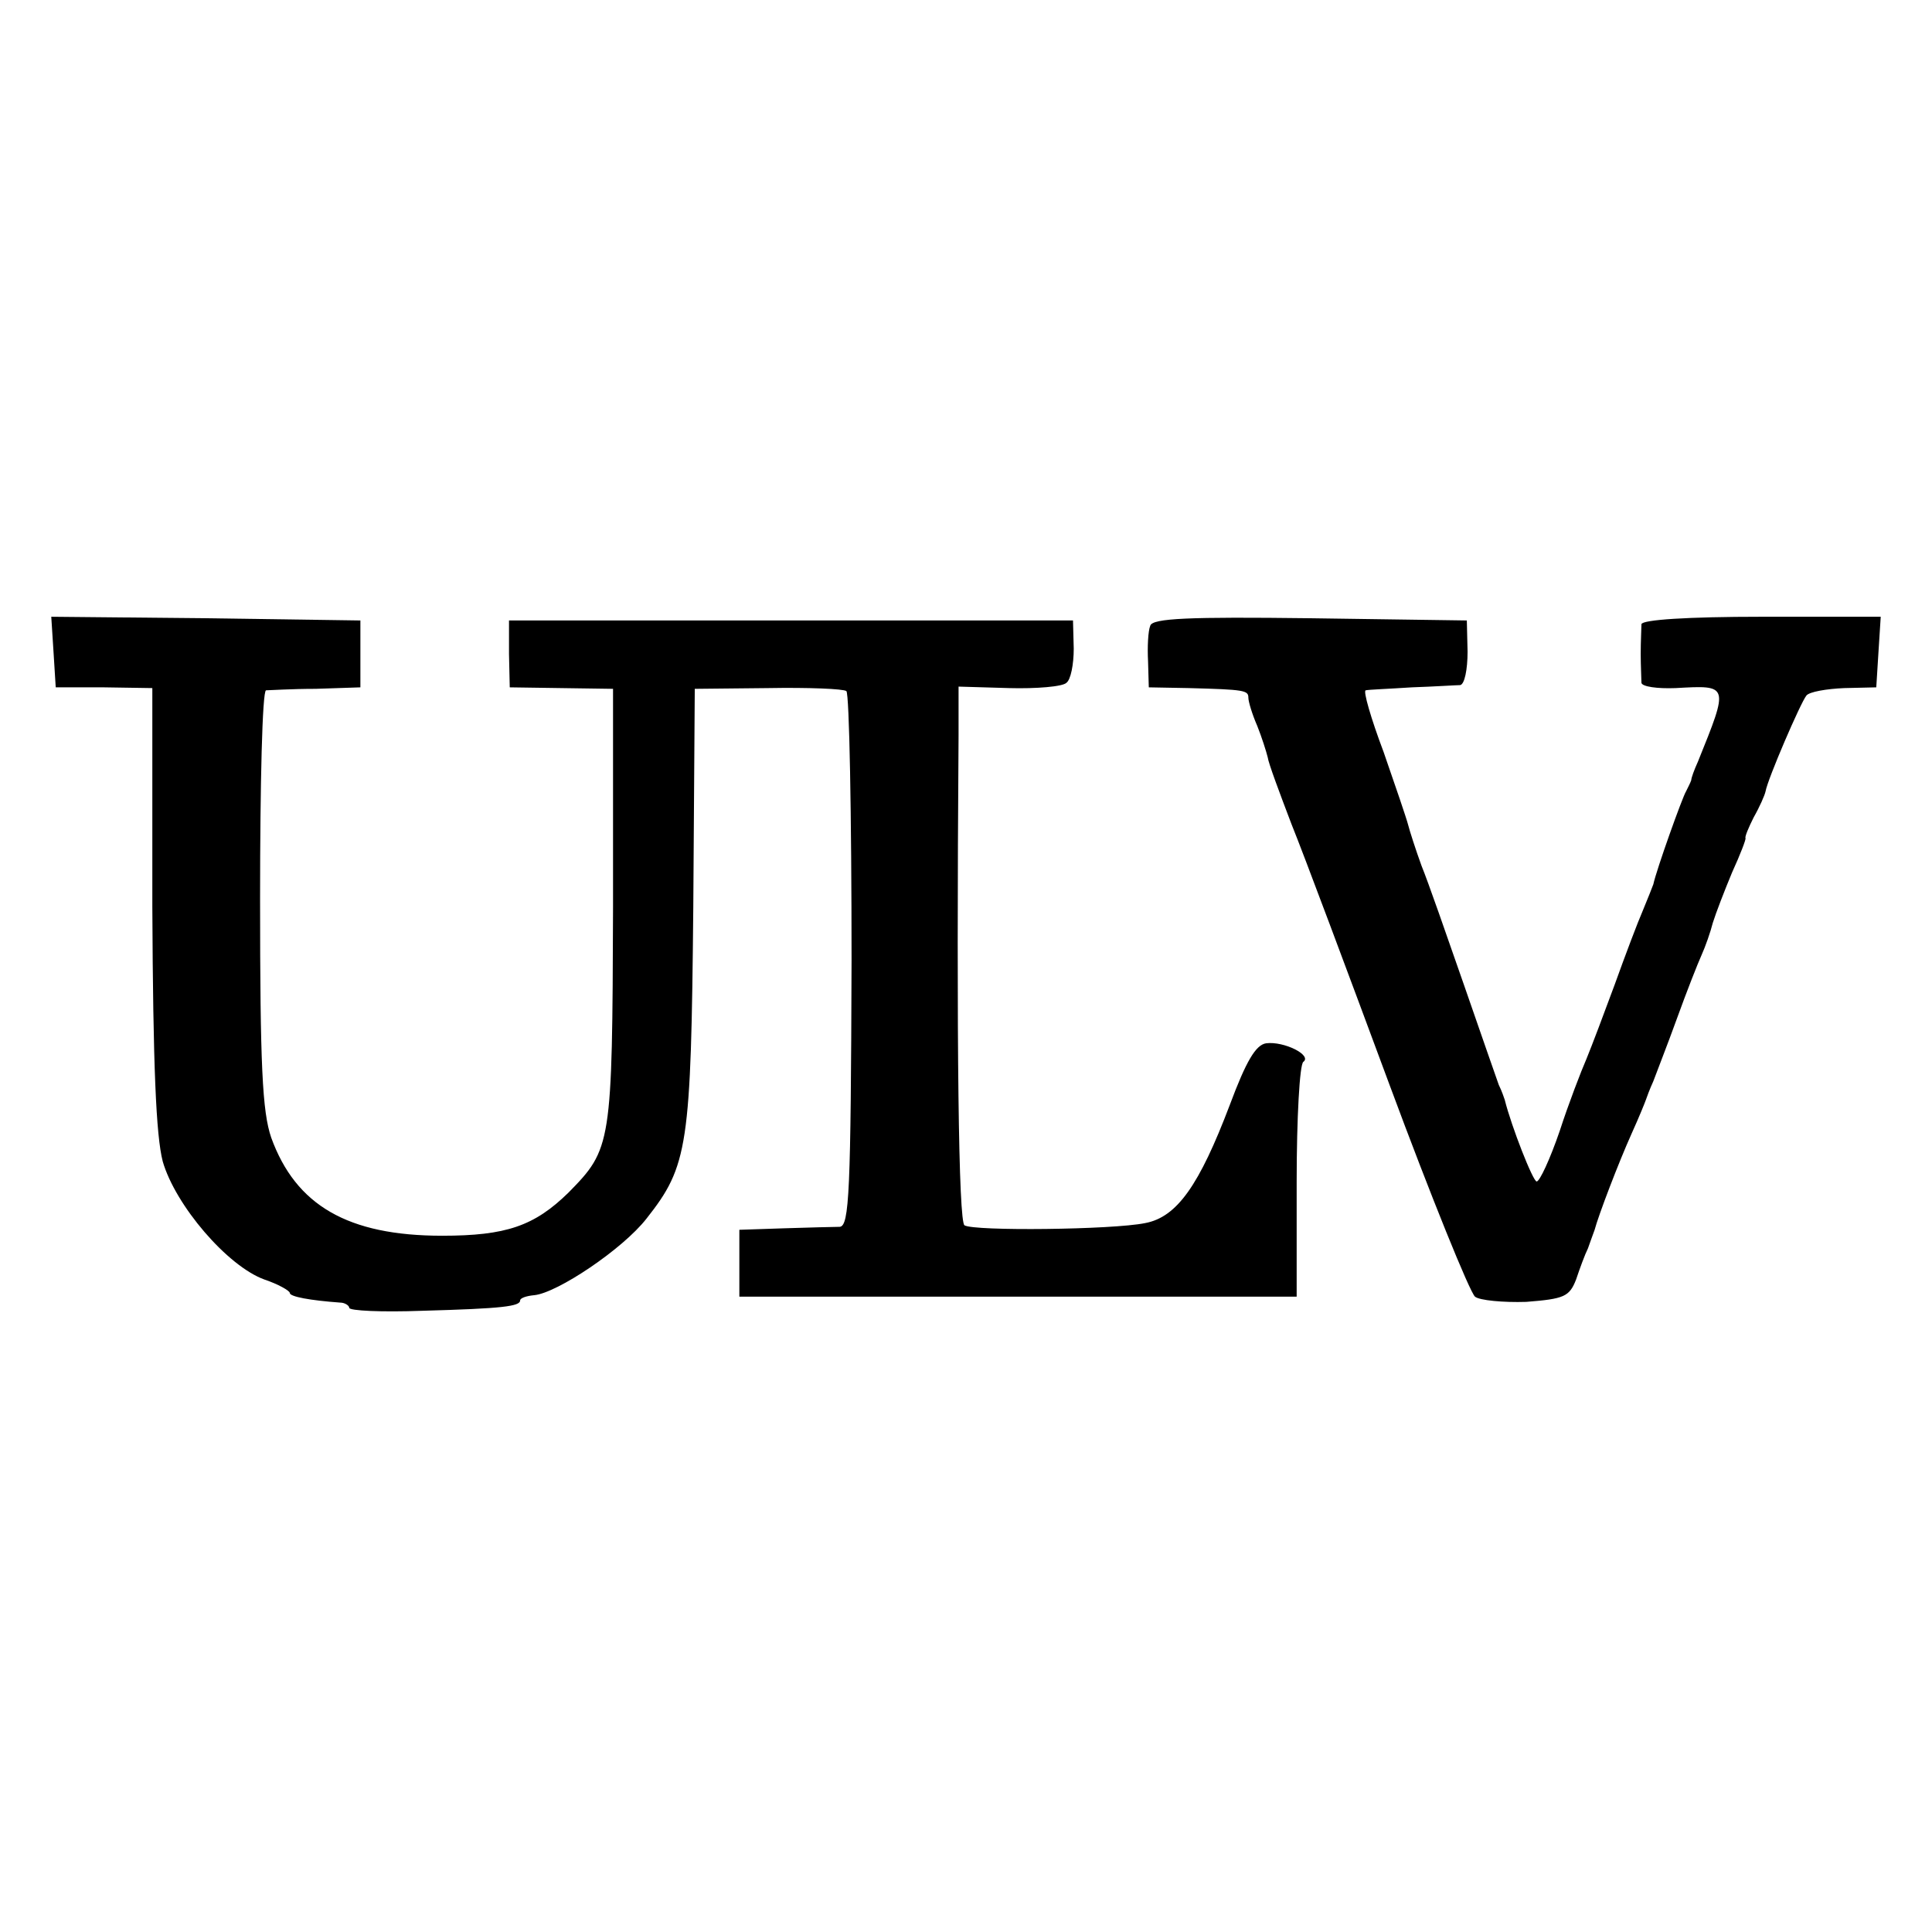 <?xml version="1.0" standalone="no"?>
<!DOCTYPE svg PUBLIC "-//W3C//DTD SVG 20010904//EN"
 "http://www.w3.org/TR/2001/REC-SVG-20010904/DTD/svg10.dtd">
<svg version="1.0" xmlns="http://www.w3.org/2000/svg"
 width="260pt" height="260pt" viewBox="0 0 260 260"
 preserveAspectRatio="xMidYMid meet">
<g transform="translate(0,260) scale(0.1,-0.1)"
fill="#000000" stroke="none">
<path d="M72 1723 l3 -48 65 0 65 -1 0 -294 c1 -216 5 -308 14 -343 17 -59 87
-141 137 -159 18 -6 34 -15 34 -18 0 -5 27 -10 68 -13 6 0 12 -4 12 -7 0 -4
44 -6 98 -4 109 3 132 6 132 14 0 3 8 6 19 7 31 3 119 62 151 103 56 71 60 97
63 419 l2 294 98 1 c55 1 102 -1 106 -4 4 -3 7 -166 7 -362 -1 -313 -3 -358
-16 -359 -8 0 -42 -1 -75 -2 l-60 -2 0 -45 0 -45 375 0 375 0 0 155 c0 85 4
158 9 161 12 9 -26 28 -50 25 -14 -2 -27 -24 -49 -83 -41 -108 -71 -151 -114
-159 -44 -9 -230 -11 -243 -3 -8 5 -11 241 -8 659 l0 66 68 -2 c37 -1 72 2 77
7 6 4 10 25 10 46 l-1 38 -380 0 -379 0 0 -45 1 -45 69 -1 70 -1 0 -294 c-1
-320 -2 -325 -60 -384 -46 -45 -84 -58 -170 -58 -127 0 -197 41 -230 132 -12
35 -15 97 -15 322 0 154 3 279 8 280 4 0 34 2 67 2 l60 2 0 45 0 45 -208 3
-208 2 3 -47z"/>
<path d="M1548 1758 c-3 -7 -4 -29 -3 -48 l1 -35 54 -1 c75 -2 80 -3 80 -13 0
-5 5 -22 12 -38 6 -15 12 -34 14 -42 1 -8 16 -48 32 -90 17 -42 76 -200 132
-351 56 -151 108 -279 115 -285 6 -5 38 -8 69 -7 51 4 58 7 67 30 5 15 12 34
16 42 3 8 7 20 9 25 5 19 32 90 50 130 10 22 18 42 19 45 1 3 5 14 10 25 4 11
19 49 32 85 13 36 28 74 33 85 5 11 12 31 15 43 4 13 16 44 26 68 11 24 19 45
18 46 -1 2 4 14 11 28 8 14 15 30 16 35 3 17 47 119 55 129 4 5 27 9 51 10
l43 1 3 48 3 47 -160 0 c-100 0 -161 -4 -162 -10 0 -5 -1 -23 -1 -40 0 -16 1
-34 1 -39 1 -5 21 -8 46 -7 72 4 72 5 30 -99 -5 -11 -9 -22 -9 -25 -1 -3 -4
-9 -7 -15 -5 -8 -40 -106 -44 -125 -1 -3 -7 -18 -14 -35 -7 -16 -24 -61 -38
-100 -14 -38 -31 -83 -38 -100 -7 -16 -24 -60 -36 -97 -13 -38 -27 -68 -31
-68 -5 0 -34 74 -43 110 -1 3 -4 12 -8 20 -3 8 -24 69 -47 135 -23 66 -48 138
-57 160 -8 22 -16 47 -18 55 -2 8 -17 52 -33 98 -17 45 -28 83 -24 83 4 1 32
2 62 4 30 1 60 3 65 3 6 1 10 21 10 45 l-1 42 -211 3 c-163 2 -212 0 -215 -10z"/>
</g>
</svg>
